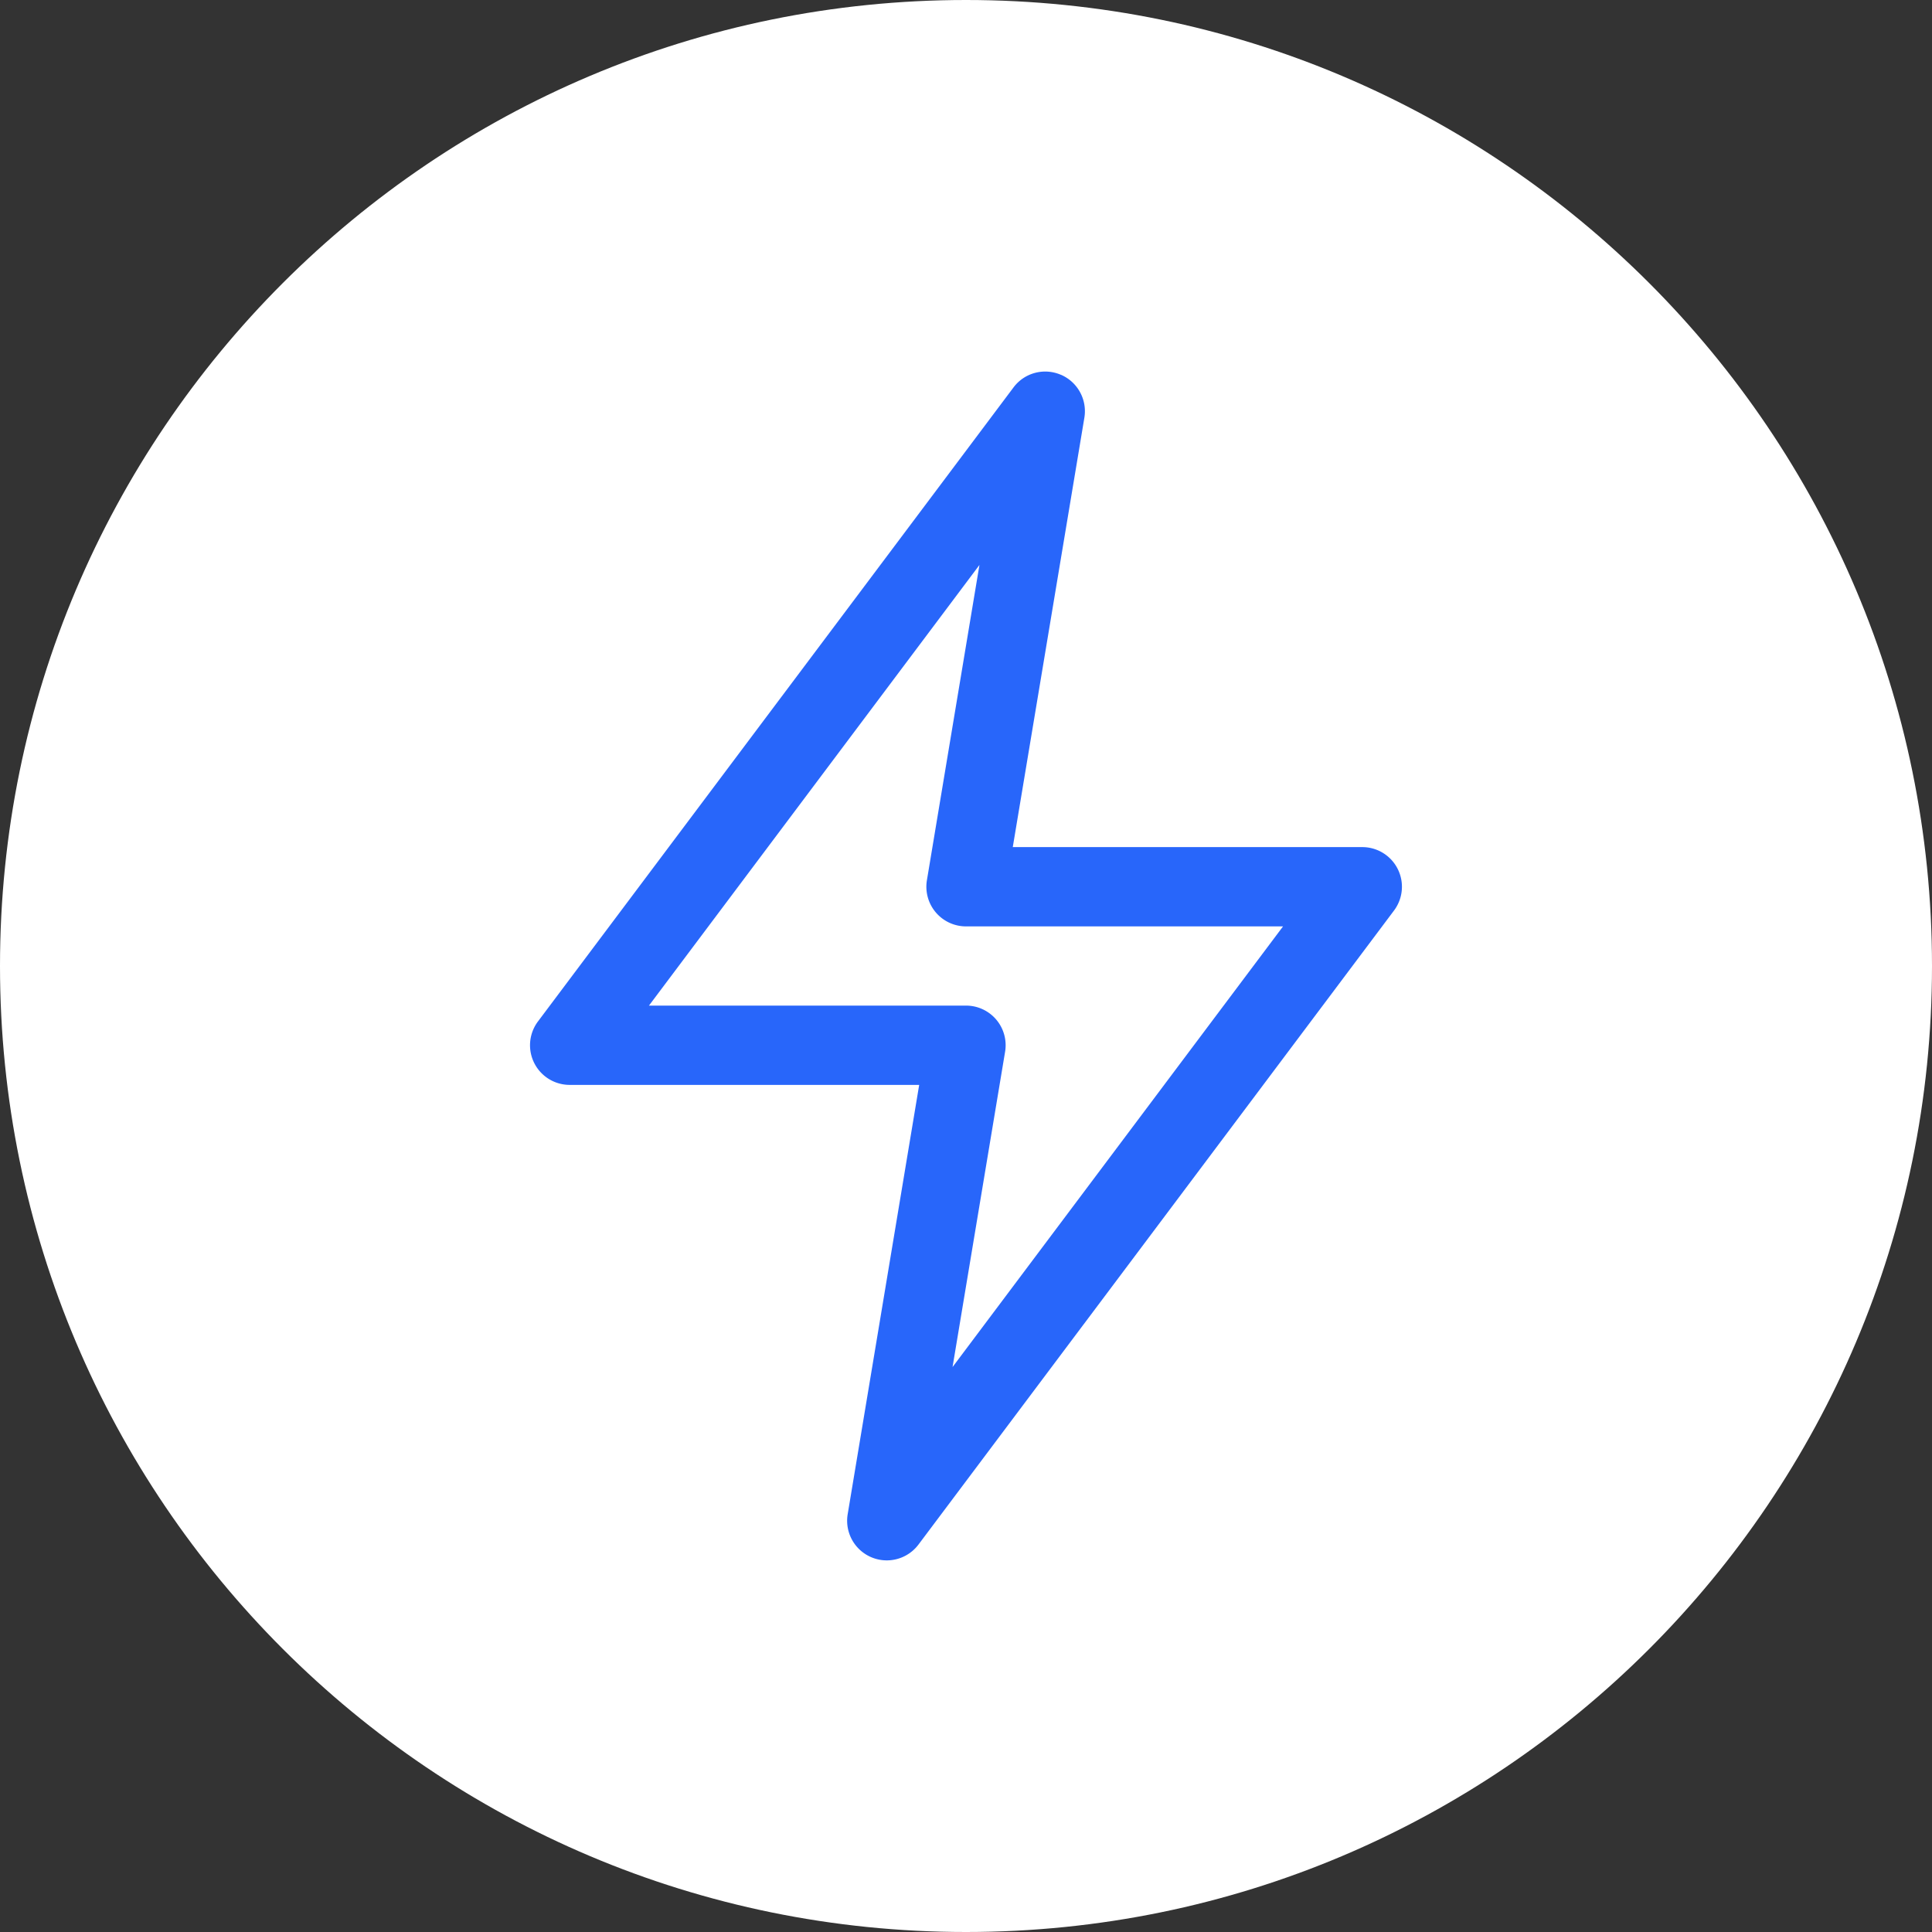 <svg xmlns="http://www.w3.org/2000/svg" fill="none" viewBox="0 0 52 52"><rect x="0" y="0" width="52" height="52" fill="#333333" stroke="none"/><path fill="#fff" d="M0 26C0 11.64 11.64 0 26 0s26 11.64 26 26-11.64 26-26 26S0 40.36 0 26Z"/><path fill="#fff" fill-opacity="0.01" d="M10 10h32v32H10z"/><path fill="#2866FA" fill-rule="evenodd" d="M28.553 10.086c.452.194.713.671.633 1.156L27.259 22.8h9.408a1.067 1.067 0 0 1 .853 1.707l-12.8 17.066a1.067 1.067 0 0 1-1.905-.815L24.74 29.2h-9.407a1.067 1.067 0 0 1-.854-1.707l12.8-17.066c.295-.394.821-.534 1.273-.34Zm-11.086 16.98H26a1.066 1.066 0 0 1 1.052 1.243l-1.414 8.485 8.895-11.86H26a1.067 1.067 0 0 1-1.052-1.243l1.414-8.485-8.895 11.86Z" clip-rule="evenodd"/></svg>
